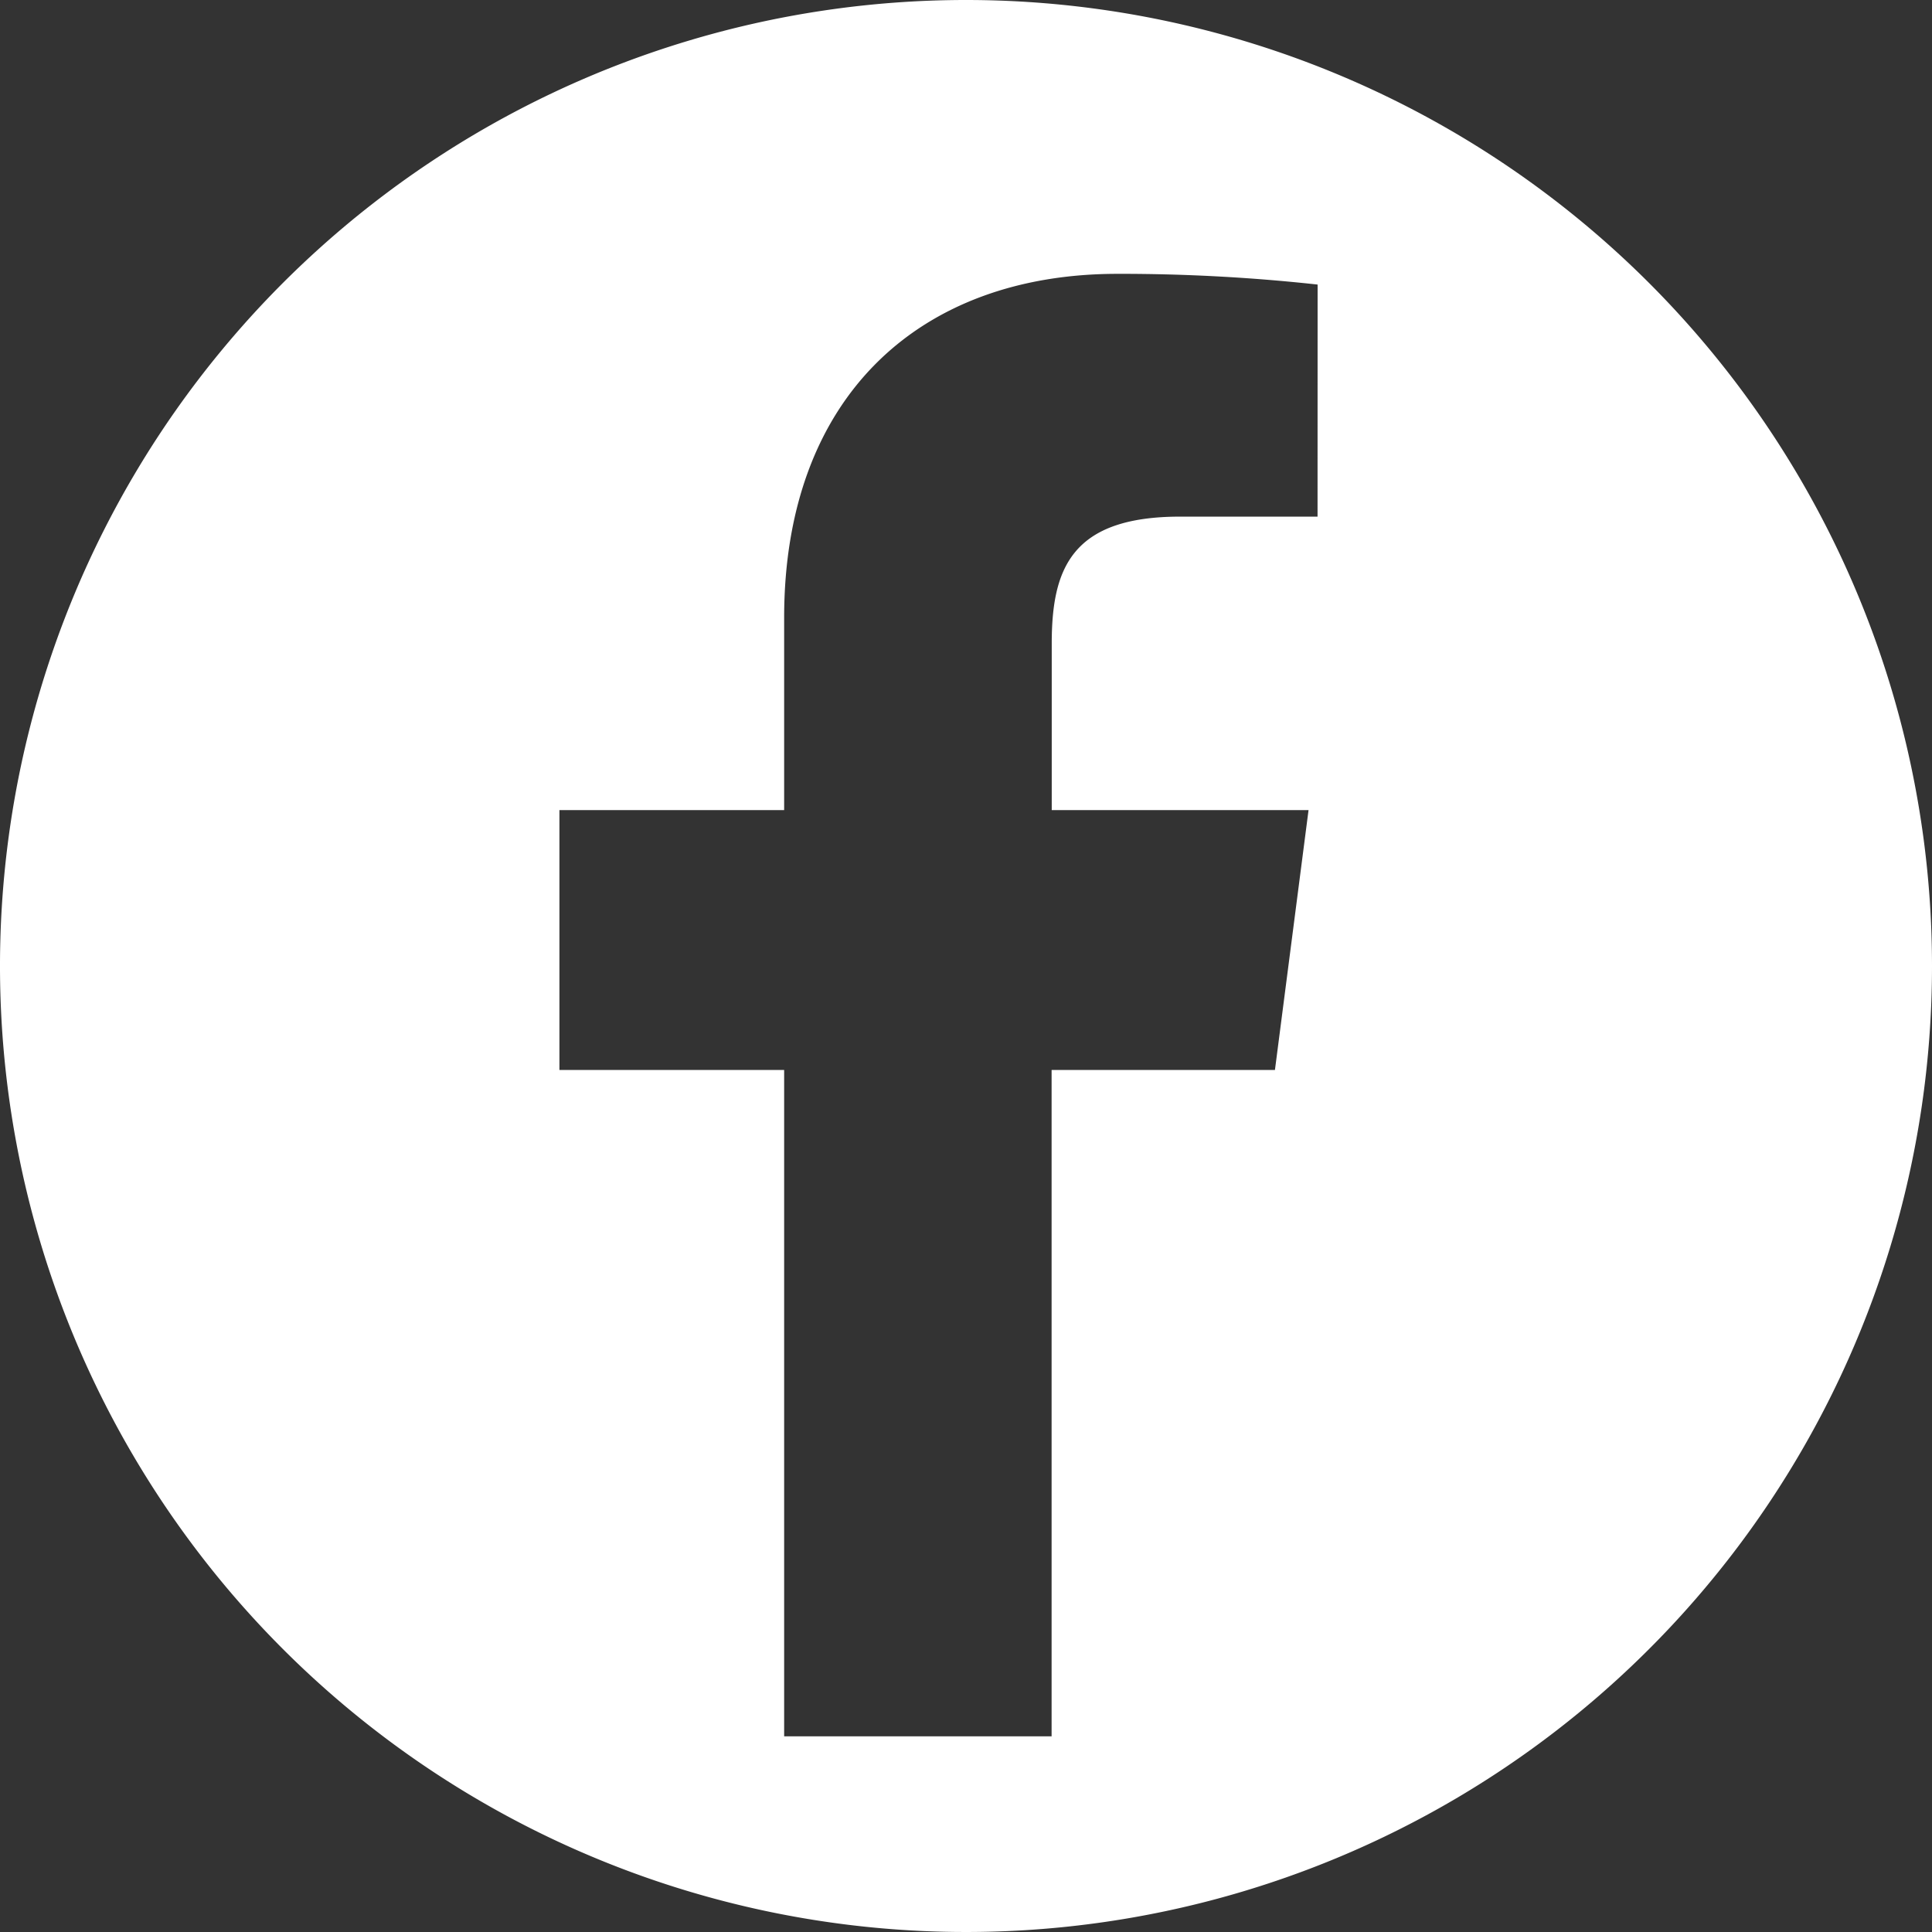 <svg xmlns="http://www.w3.org/2000/svg" viewBox="0 0 28.122 28.122">
  <rect x="0" y="0" width="28.122" height="28.122" fill="#333333" stroke="none"/>
  <defs>
    <style>
      .cls-1 {
        fill: #fff;
      }
    </style>
  </defs>
  <g id="Groupe_69" data-name="Groupe 69" transform="translate(0)">
    <path id="Tracé_77" data-name="Tracé 77" class="cls-1" d="M14.061,0A14.061,14.061,0,1,0,28.122,14.061,14.062,14.062,0,0,0,14.061,0Zm5.117,7.52h-2c-1.58,0-1.869.756-1.869,1.847v2.425h3.738l-.489,3.782H15.307v9.7H11.414v-9.7H8.143V11.792h3.271v-2.8c0-3.226,1.98-5.006,4.85-5.006a26.323,26.323,0,0,1,2.915.156Z"/>
  </g>
</svg>
